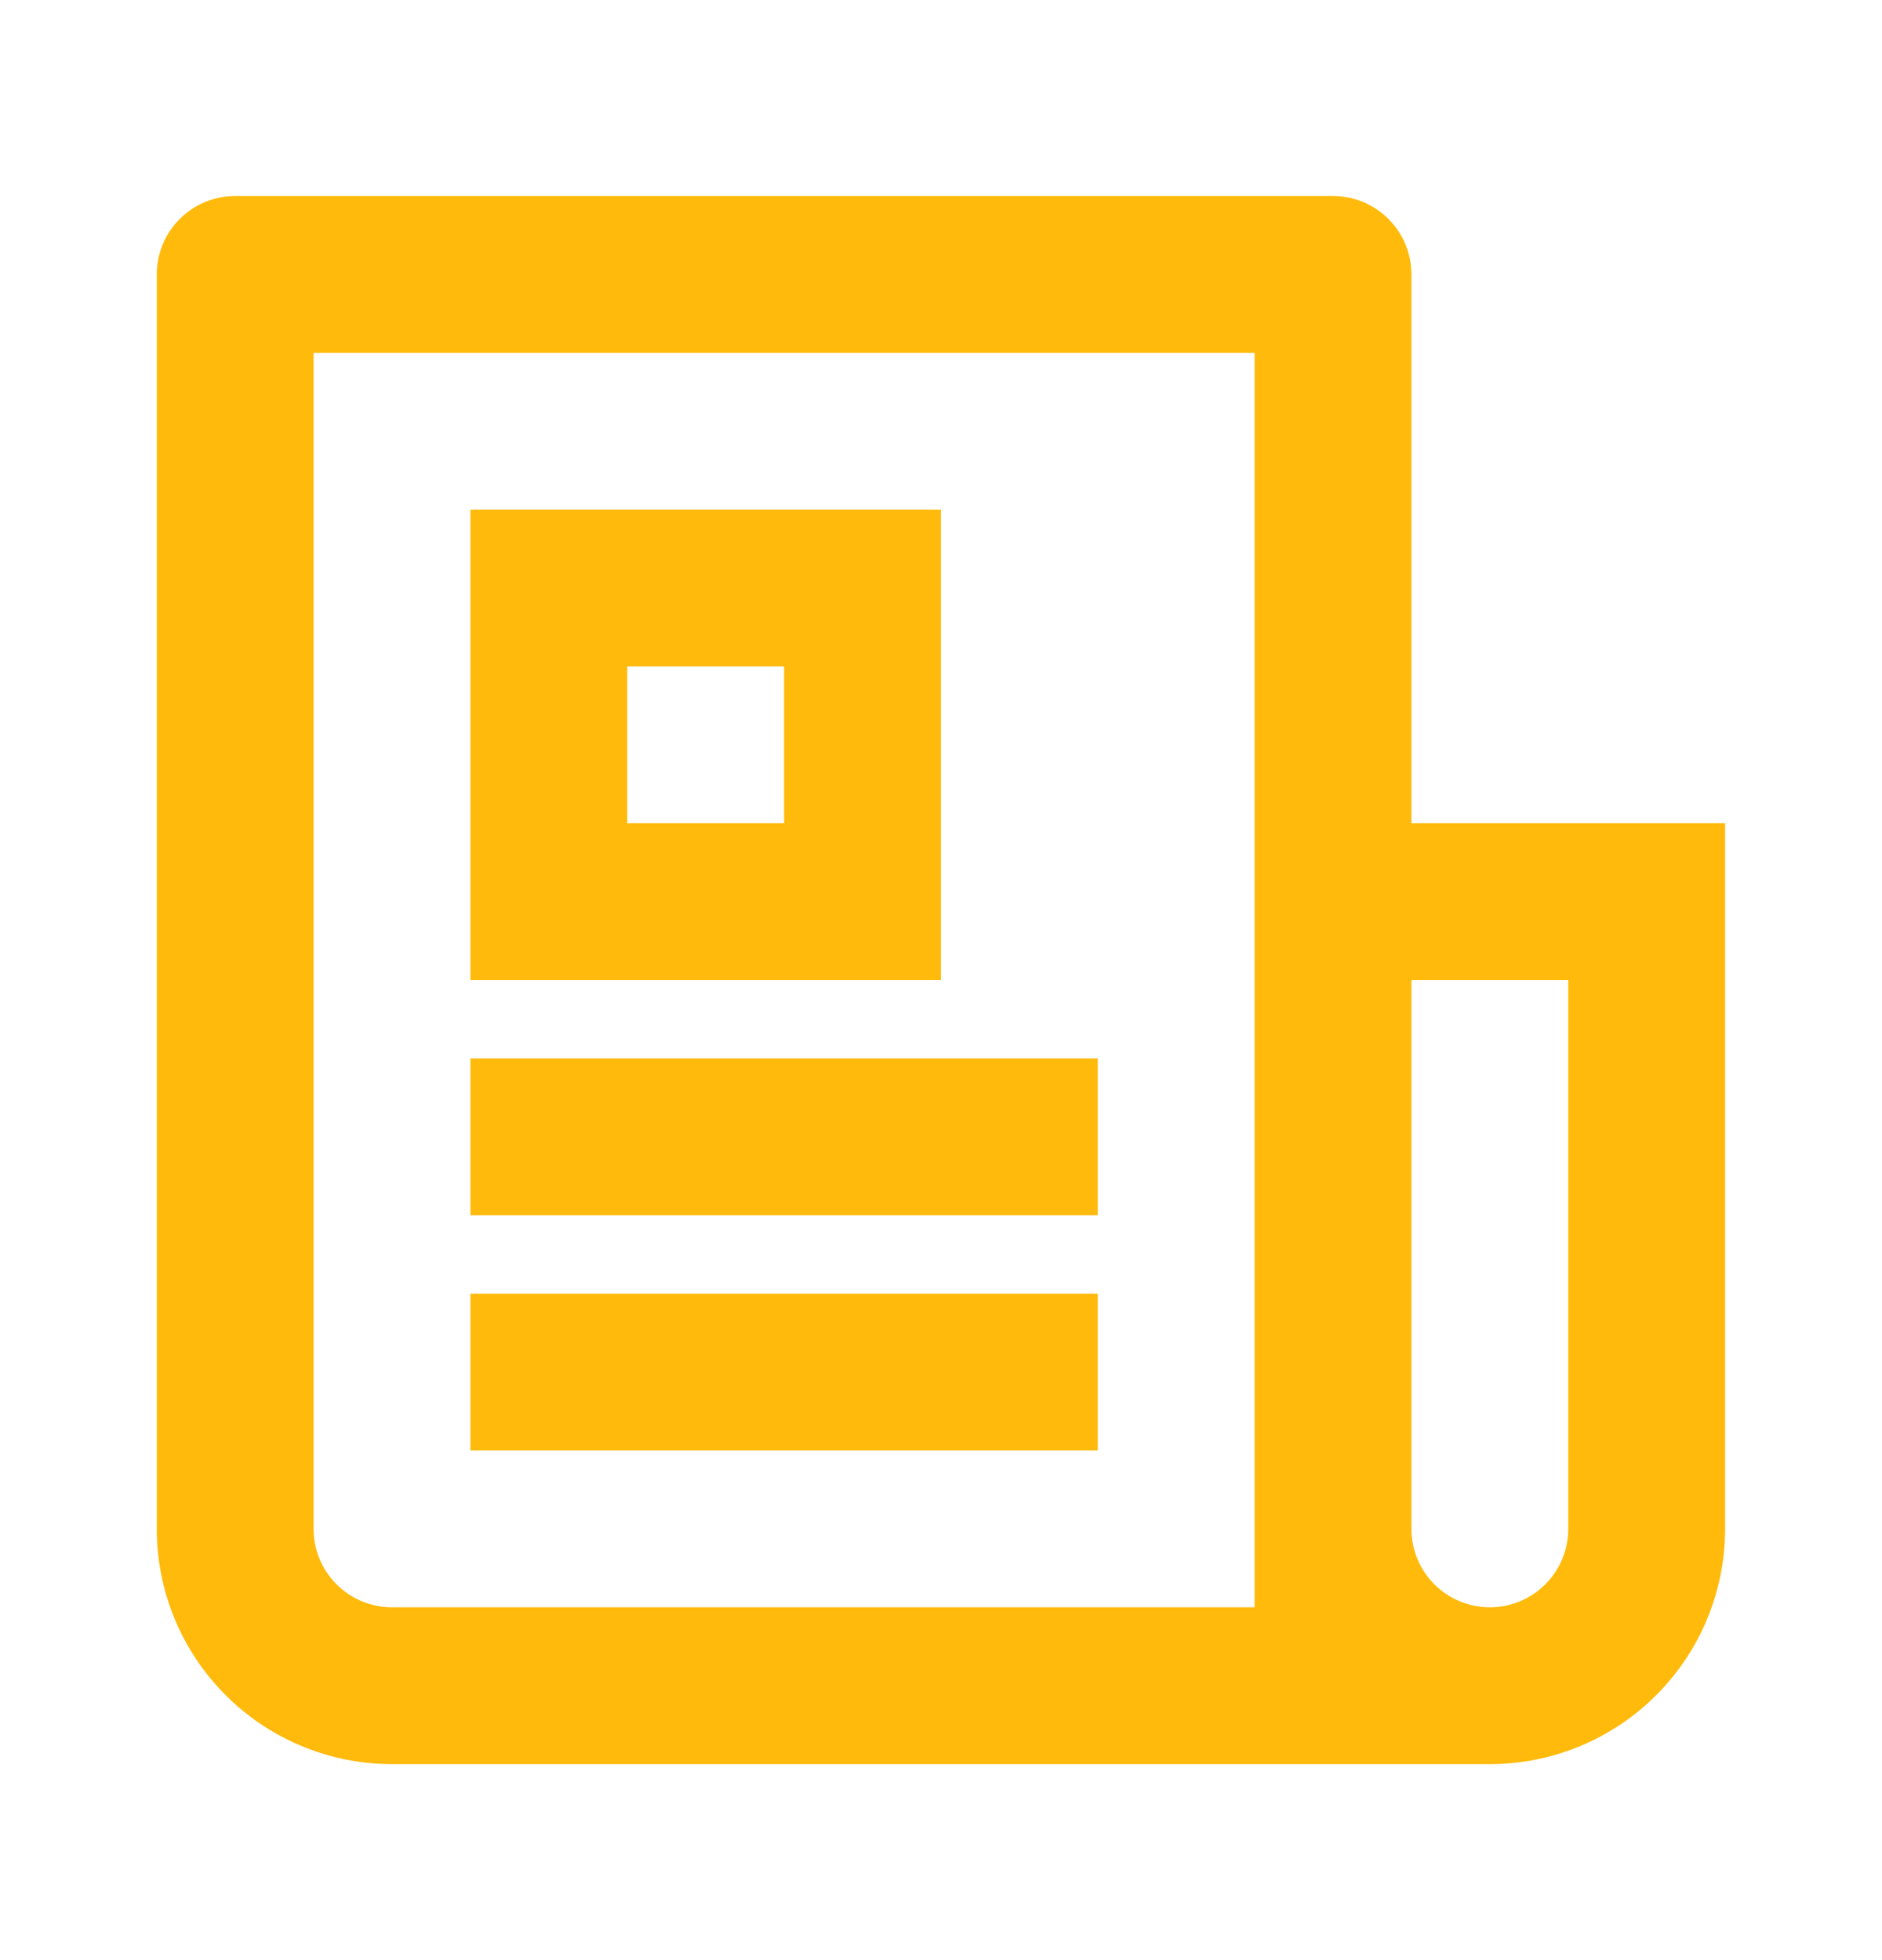 <svg width="24" height="25" viewBox="0 0 24 25" fill="none" xmlns="http://www.w3.org/2000/svg">
<path d="M15.999 20.5V4.5H3.999V19.5C3.999 19.765 4.104 20.02 4.292 20.207C4.479 20.395 4.734 20.5 4.999 20.5H15.999ZM18.999 22.5H4.999C4.203 22.5 3.44 22.184 2.878 21.621C2.315 21.059 1.999 20.296 1.999 19.5V3.5C1.999 3.235 2.104 2.98 2.292 2.793C2.479 2.605 2.734 2.5 2.999 2.5H16.999C17.264 2.5 17.519 2.605 17.706 2.793C17.894 2.98 17.999 3.235 17.999 3.5V10.5H21.999V19.5C21.999 20.296 21.683 21.059 21.12 21.621C20.558 22.184 19.795 22.5 18.999 22.5ZM17.999 12.5V19.5C17.999 19.765 18.104 20.02 18.292 20.207C18.48 20.395 18.734 20.5 18.999 20.5C19.264 20.5 19.519 20.395 19.706 20.207C19.894 20.02 19.999 19.765 19.999 19.5V12.5H17.999ZM5.999 6.5H11.999V12.5H5.999V6.5ZM7.999 8.5V10.5H9.999V8.5H7.999ZM5.999 13.5H13.999V15.5H5.999V13.5ZM5.999 16.5H13.999V18.5H5.999V16.5Z" fill="#FFBA0B"/>
</svg>

